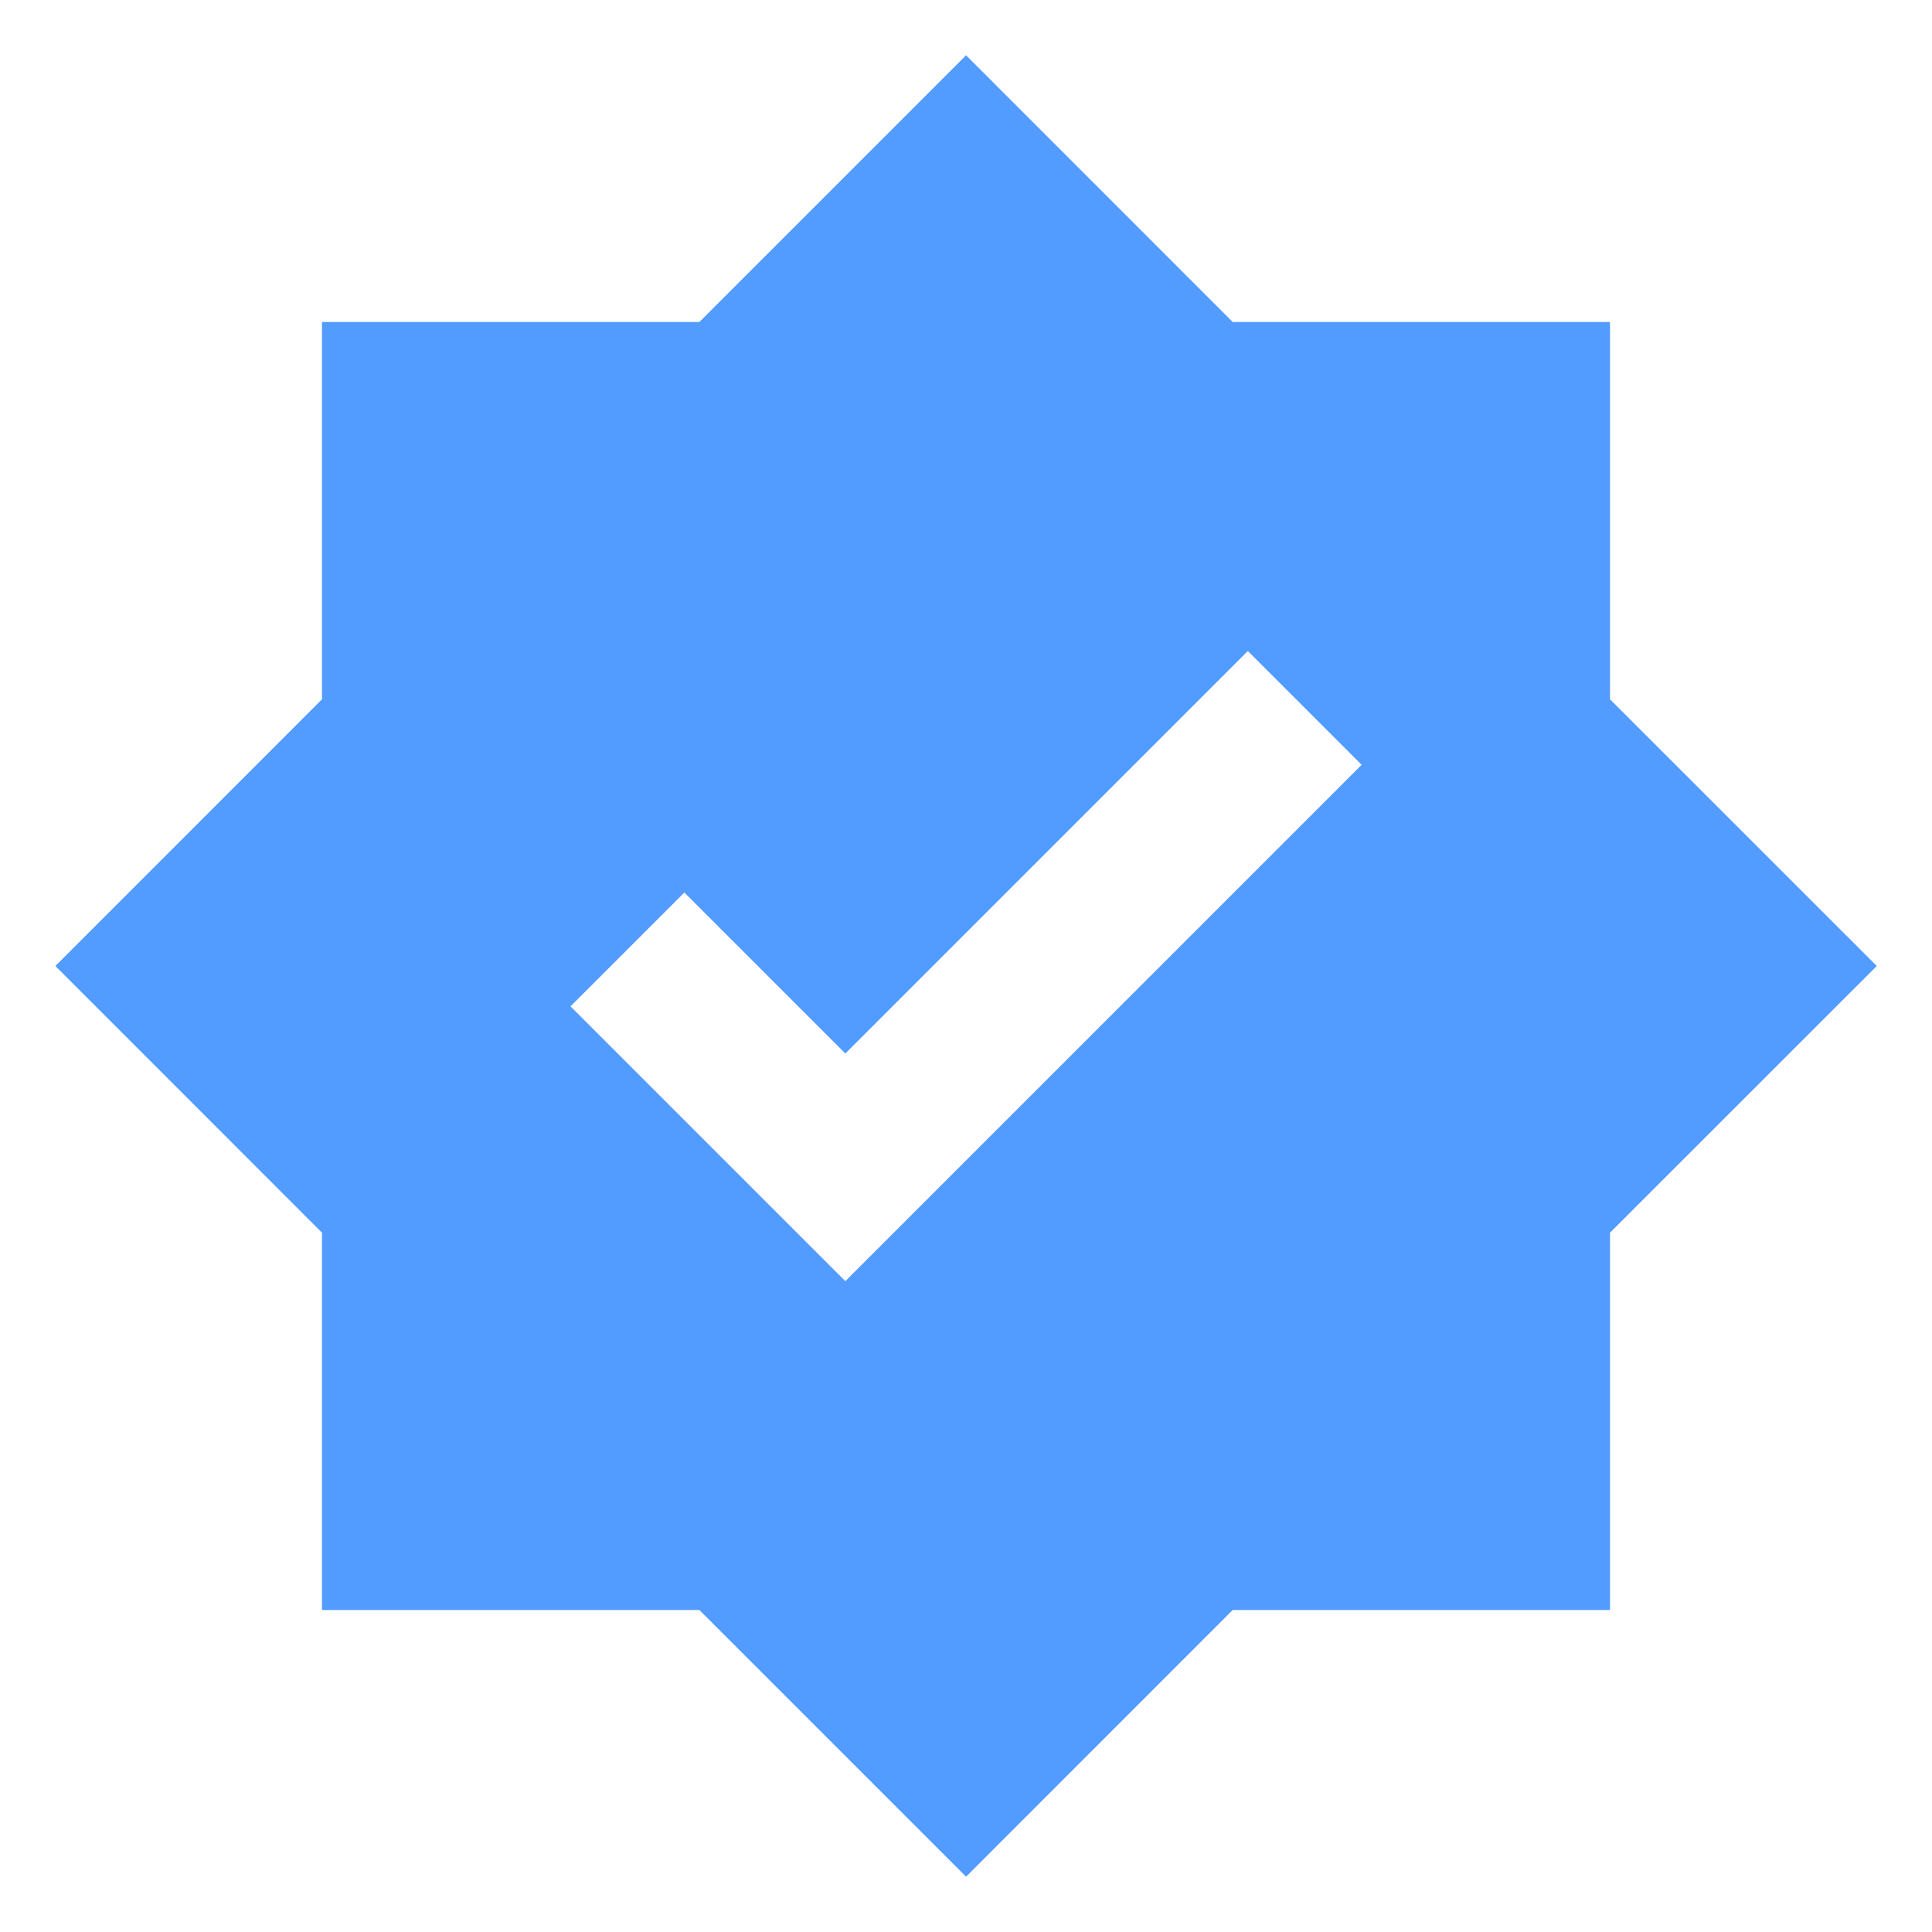 <svg width="24" height="24" viewBox="0 0 24 24" fill="none" xmlns="http://www.w3.org/2000/svg">
<g clip-path="url(#clip0_17288_29853)">
<path d="M20 8.687V4H15.313L12.001 0.687L8.688 4H4V8.687L0.688 12L4 15.313V20H8.688L12.001 23.313L15.313 20H20V15.313L23.314 12L20 8.687ZM10.501 15.915L7.087 12.501L8.501 11.087L10.501 13.087L15.501 8.087L16.915 9.501L10.501 15.915Z" fill="#529BFF"/>
</g>
<defs>
<clipPath id="clip0_17288_29853">
<rect width="24" height="24" fill="white"/>
</clipPath>
</defs>
</svg>

